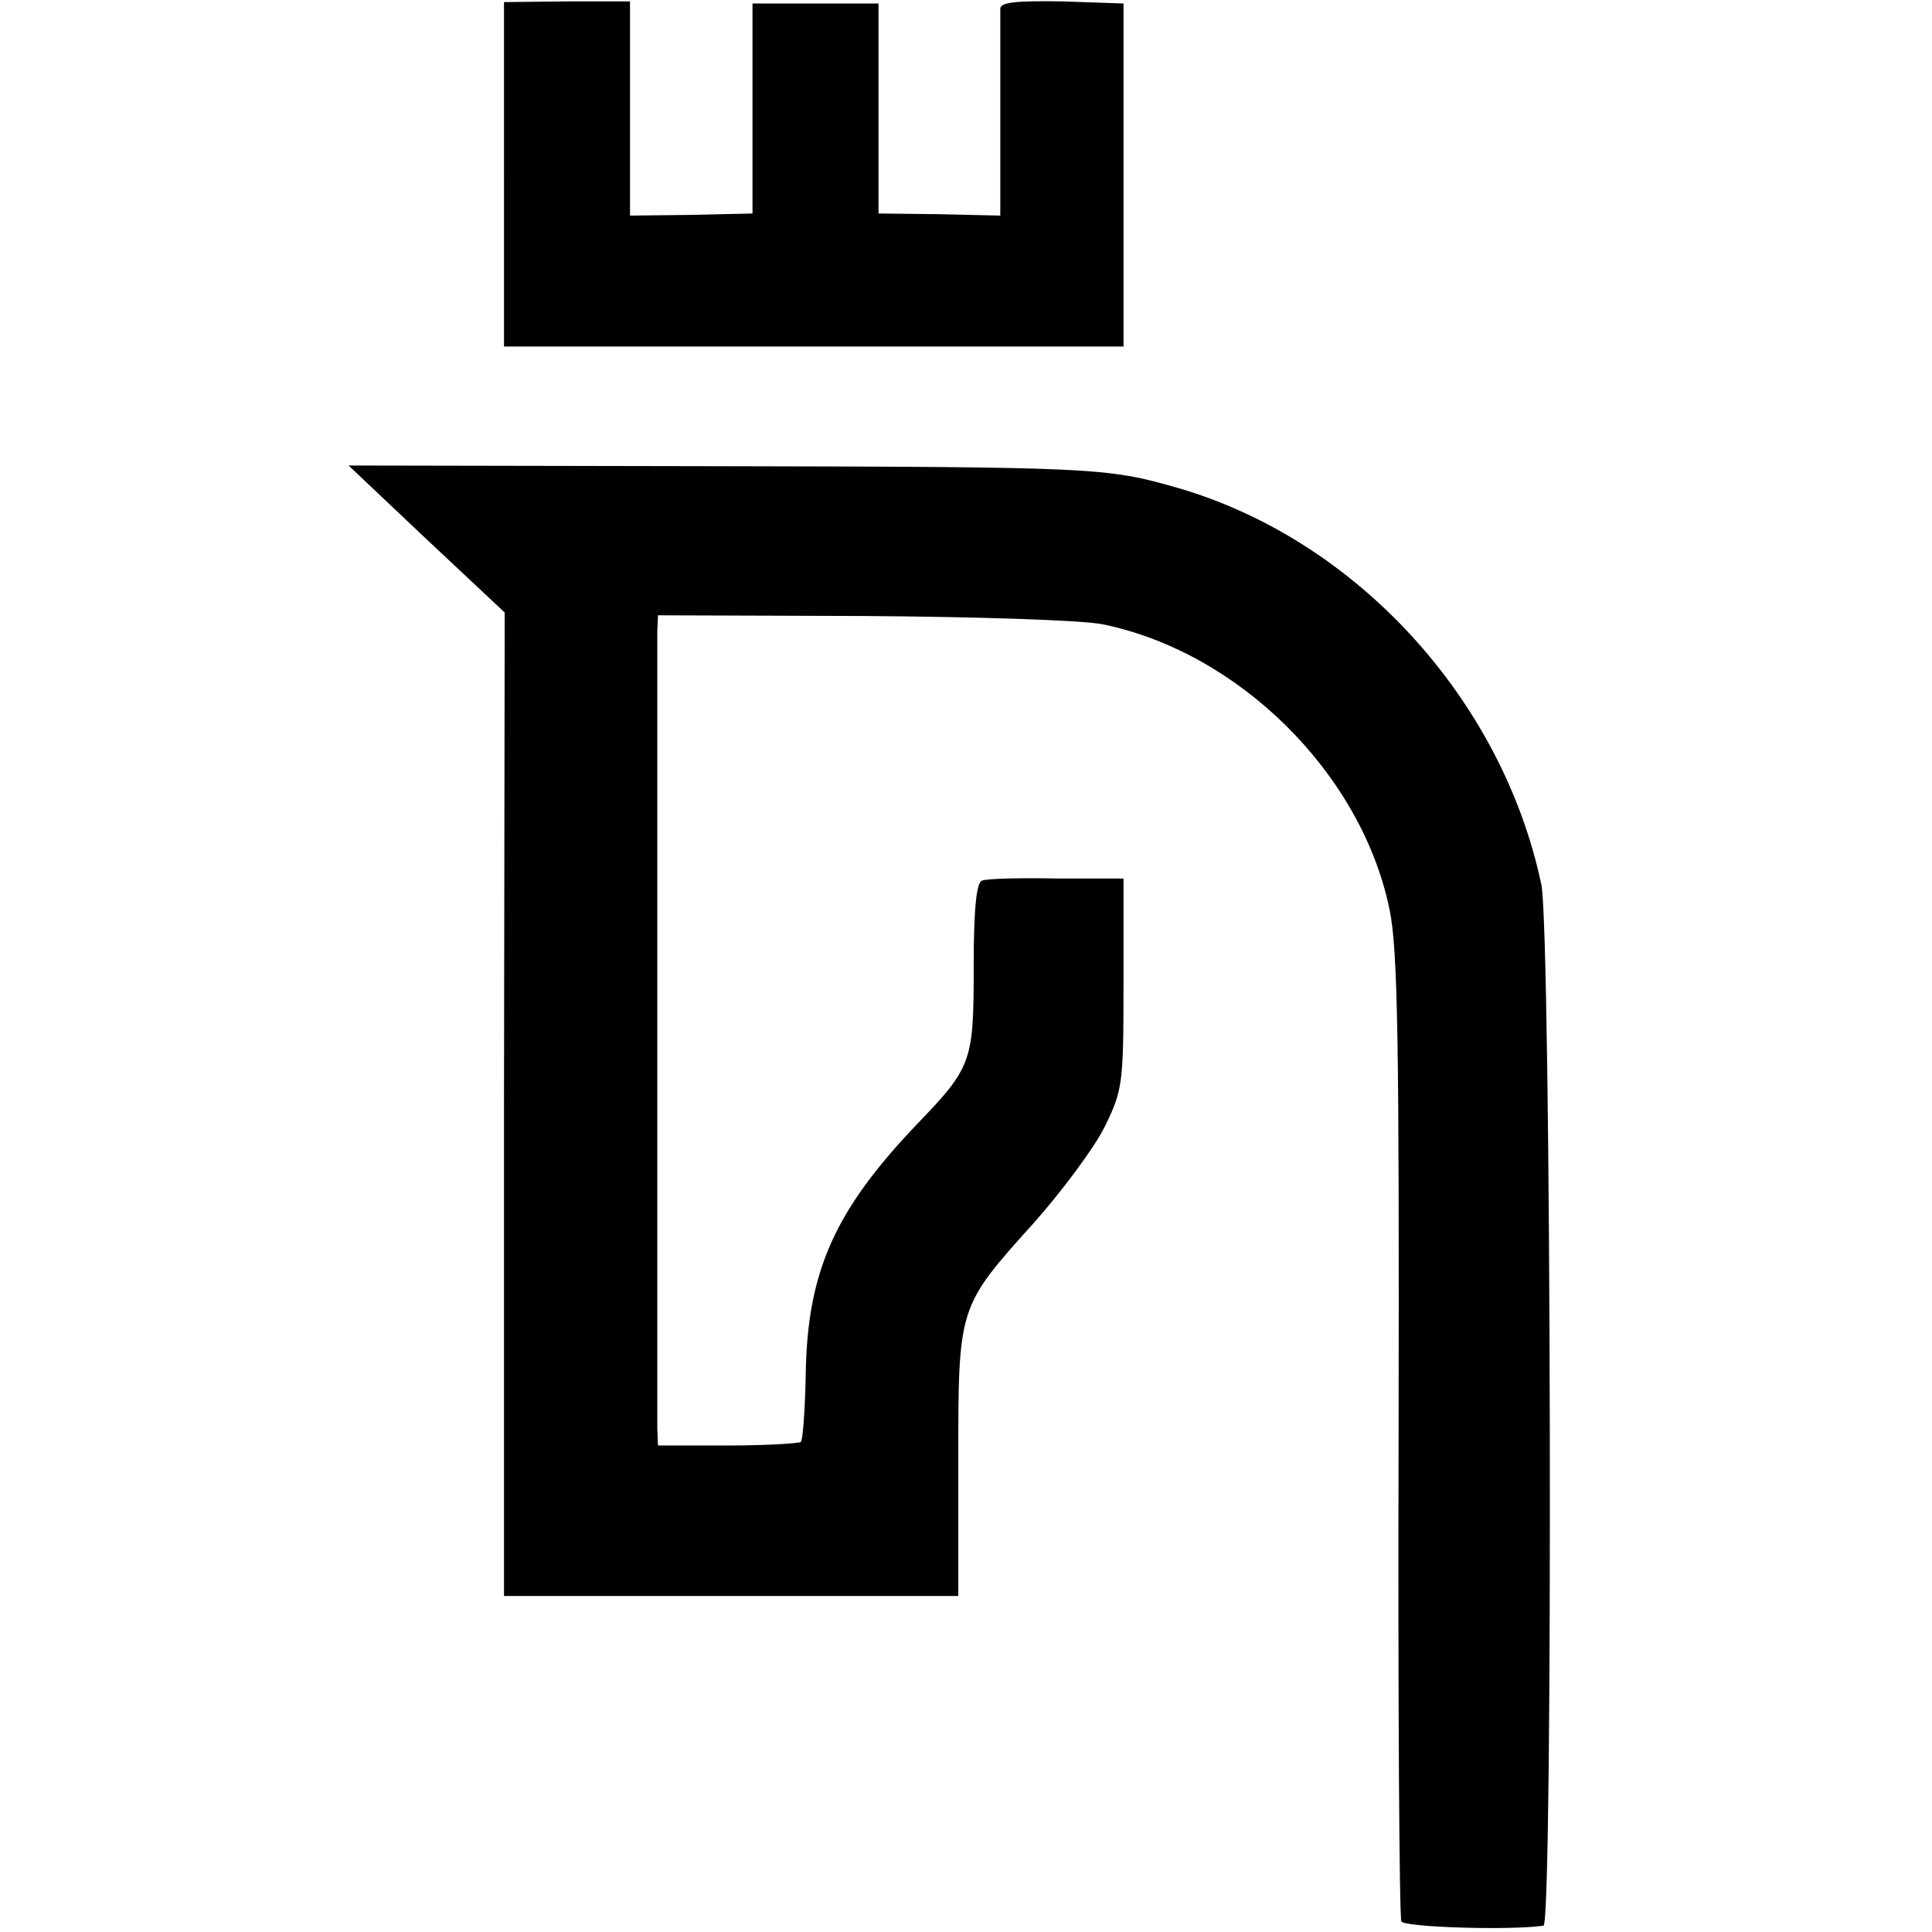 <?xml version="1.0" standalone="no"?>
<!DOCTYPE svg PUBLIC "-//W3C//DTD SVG 20010904//EN"
 "http://www.w3.org/TR/2001/REC-SVG-20010904/DTD/svg10.dtd">
<svg version="1.0" xmlns="http://www.w3.org/2000/svg"
 width="276pt" height="276pt" viewBox="0 0 276 276"
 preserveAspectRatio="xMidYMid meet">
<g transform="translate(0,276) scale(0.1,-0.1)"
fill="#000000" stroke="none">
<path d="M720 2511 l0 -246 443 0 442 0 0 245 0 245 -87 3 c-65 1 -88 -1 -89
-10 0 -7 0 -77 0 -154 l0 -142 -87 2 -87 1 0 150 0 150 -90 0 -90 0 0 -150 0
-150 -88 -2 -87 -1 0 153 0 153 -90 0 -90 -1 0 -246z"/>
<path d="M609 1990 l112 -105 -1 -702 0 -703 324 0 325 0 0 190 c0 224 -1 222
107 342 41 46 87 108 102 138 26 53 27 62 27 205 l0 150 -95 0 c-52 1 -100 0
-107 -3 -8 -2 -12 -40 -12 -122 0 -137 -2 -144 -82 -227 -117 -123 -156 -210
-158 -358 -1 -49 -4 -92 -7 -95 -3 -2 -50 -5 -105 -5 l-99 0 -1 25 c0 33 0
1108 0 1138 l1 23 293 -1 c162 -1 316 -6 343 -12 194 -40 369 -213 409 -407
12 -57 14 -190 13 -752 -1 -376 1 -689 4 -694 5 -8 152 -13 203 -6 14 2 11
1418 -3 1487 -56 266 -266 495 -523 568 -98 28 -119 29 -652 30 l-529 1 111
-105z"/>
</g>
</svg>
